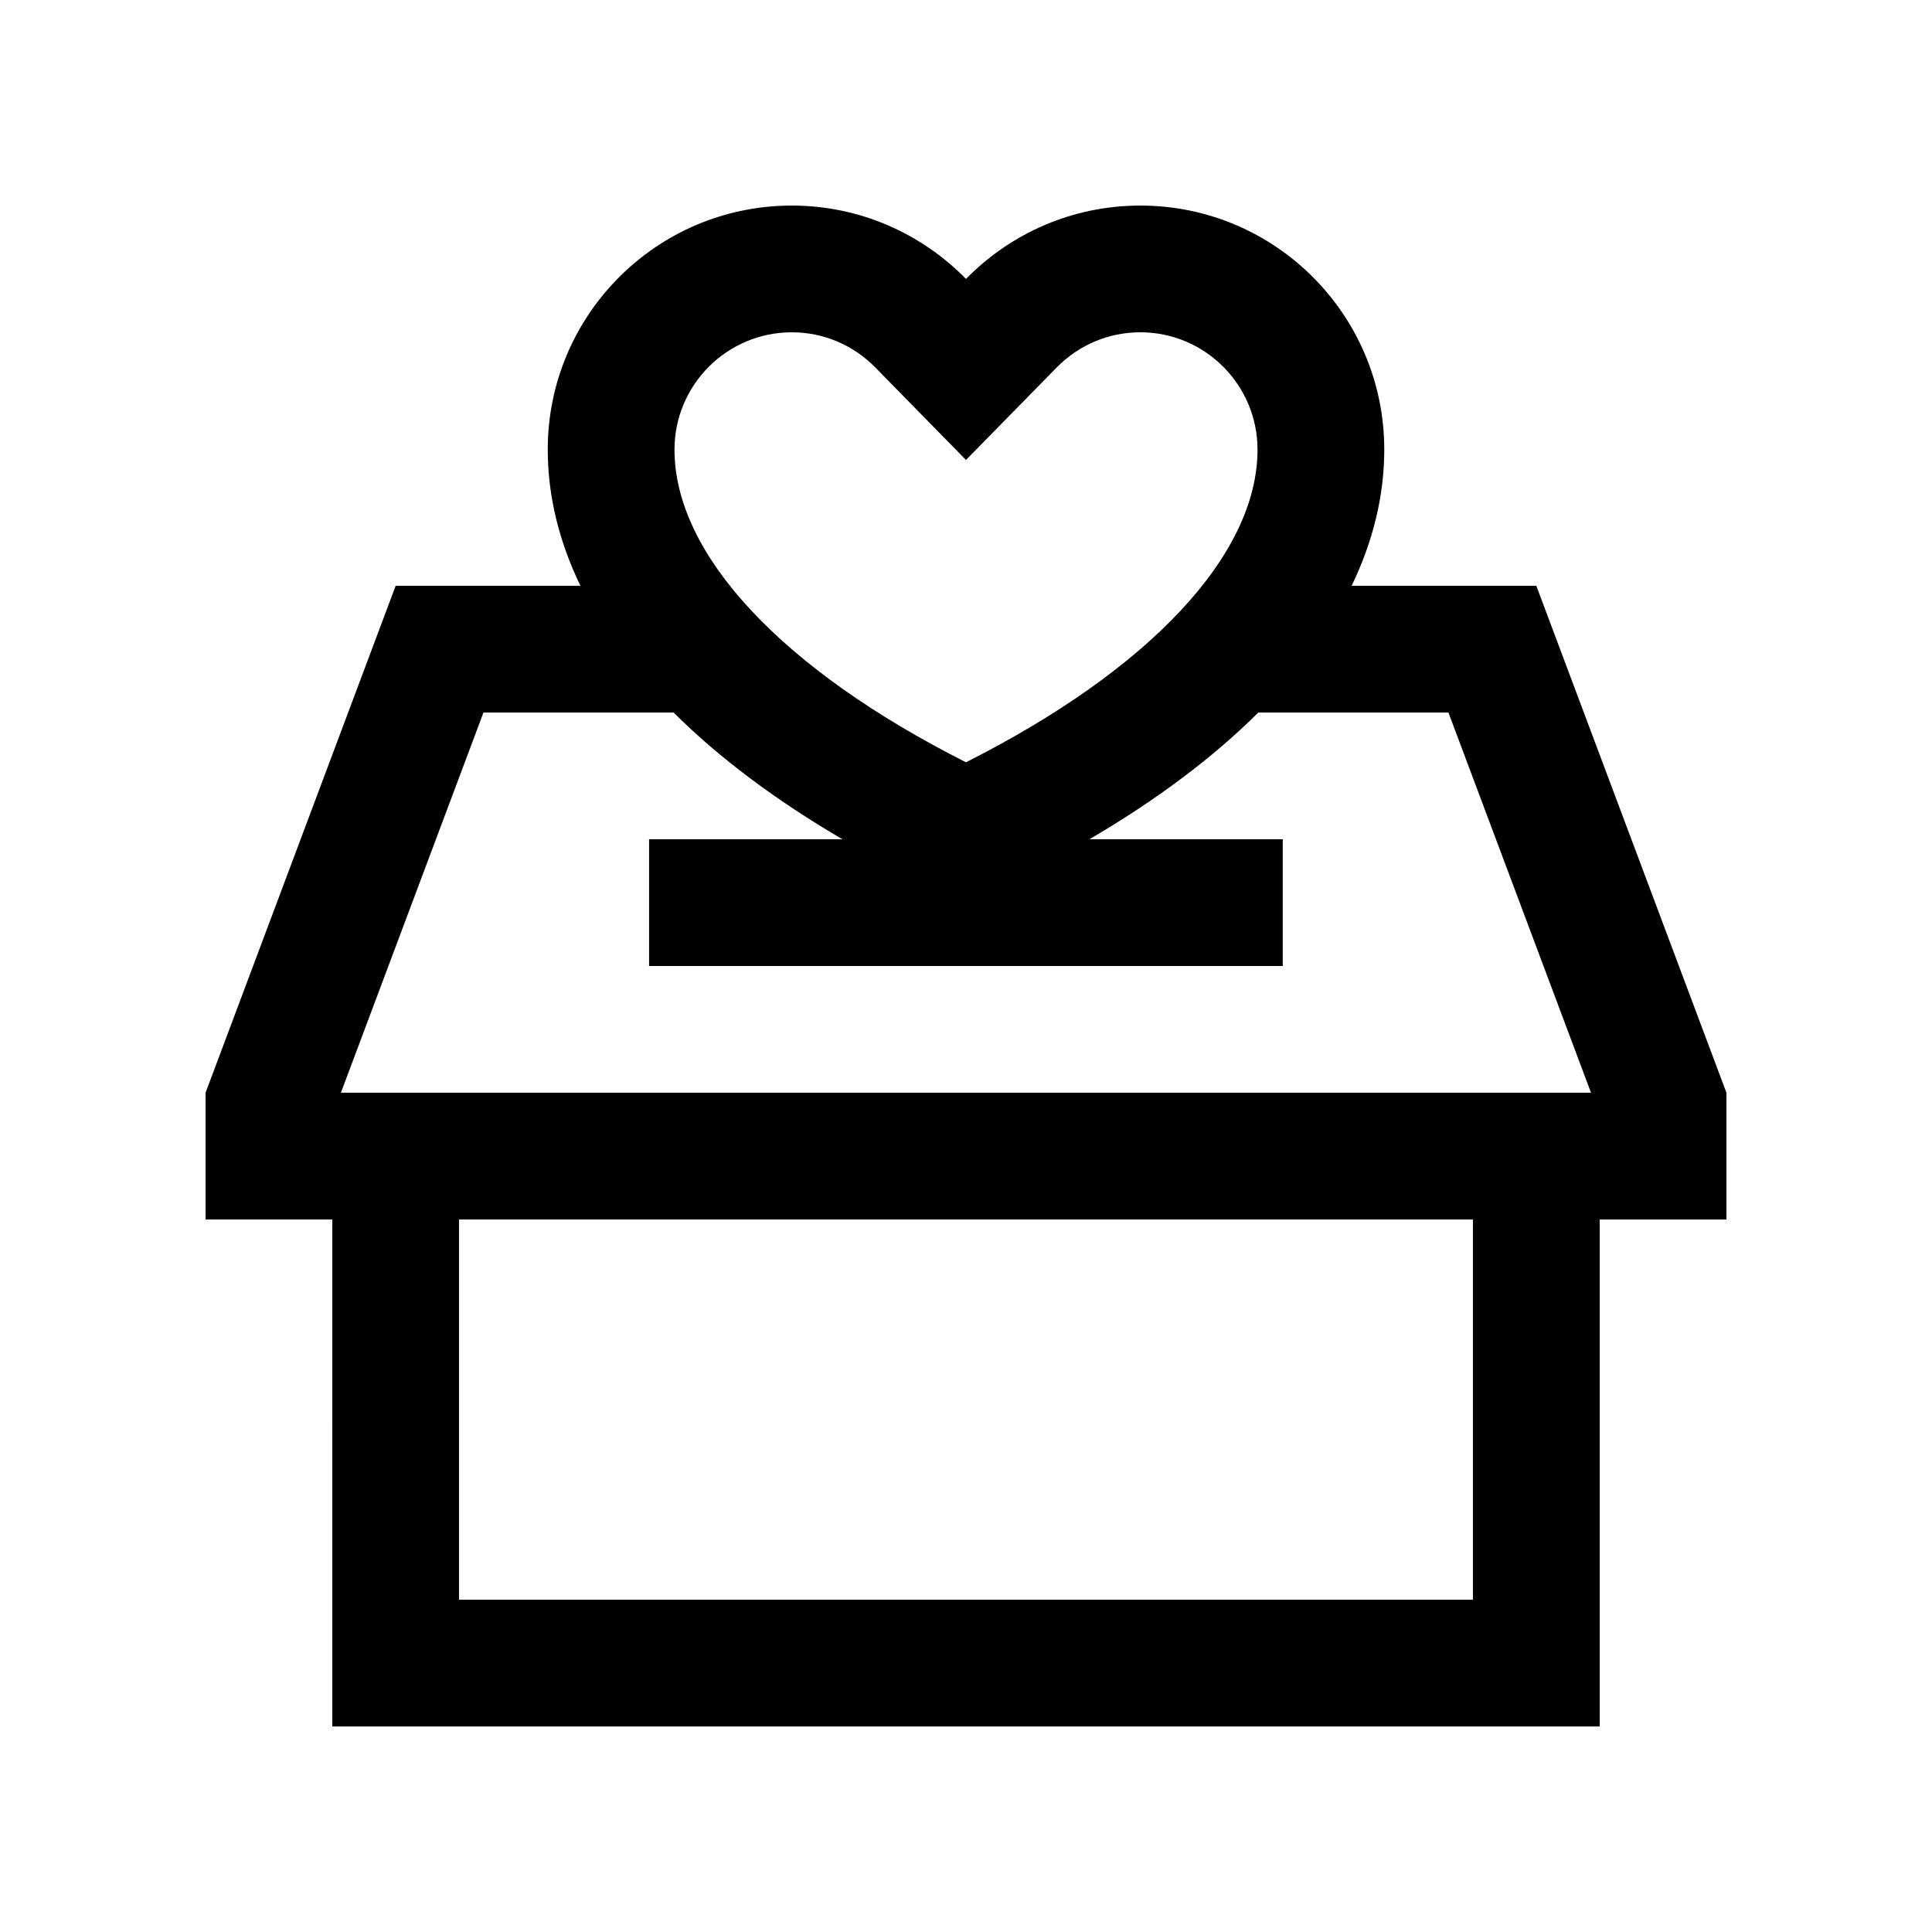 <?xml version="1.0" encoding="UTF-8"?>
<!-- Uploaded to: ICON Repo, www.iconrepo.com, Generator: ICON Repo Mixer Tools -->
<svg fill="#000000" width="800px" height="800px" version="1.1" viewBox="144 144 512 512" xmlns="http://www.w3.org/2000/svg">
 <path d="m551.14 299.24h-48.941c5.606-11.637 8.645-23.711 8.645-36.098 0.004-35.703-28.926-64.664-64.629-64.664-18.156 0-34.469 7.453-46.215 19.441-11.746-11.992-28.078-19.441-46.176-19.441-35.699 0-64.664 28.961-64.664 64.66 0 12.391 3.039 24.461 8.652 36.098l-48.957 0.004-50.379 134.35v33.582h33.59l-0.004 134.36h335.88v-134.35h33.586v-33.582zm-197.32-67.176c8.387 0 16.27 3.332 22.199 9.367l23.977 24.465 23.996-24.469c5.918-6.035 13.805-9.367 22.219-9.367 17.121 0 31.043 13.941 31.043 31.078 0.02 27.887-28.586 58.301-77.258 82.875-48.656-24.566-77.25-54.98-77.25-82.875 0-17.133 13.934-31.074 31.074-31.074zm180.52 335.87h-268.7v-100.76h268.7v100.76zm-300-134.35 37.785-100.76h50.375c12.055 12.004 27.102 23.266 44.762 33.59h-51.246v33.586h167.93v-33.59h-51.238c17.664-10.324 32.703-21.582 44.773-33.59h50.367l37.785 100.76h-331.3z"/>
</svg>